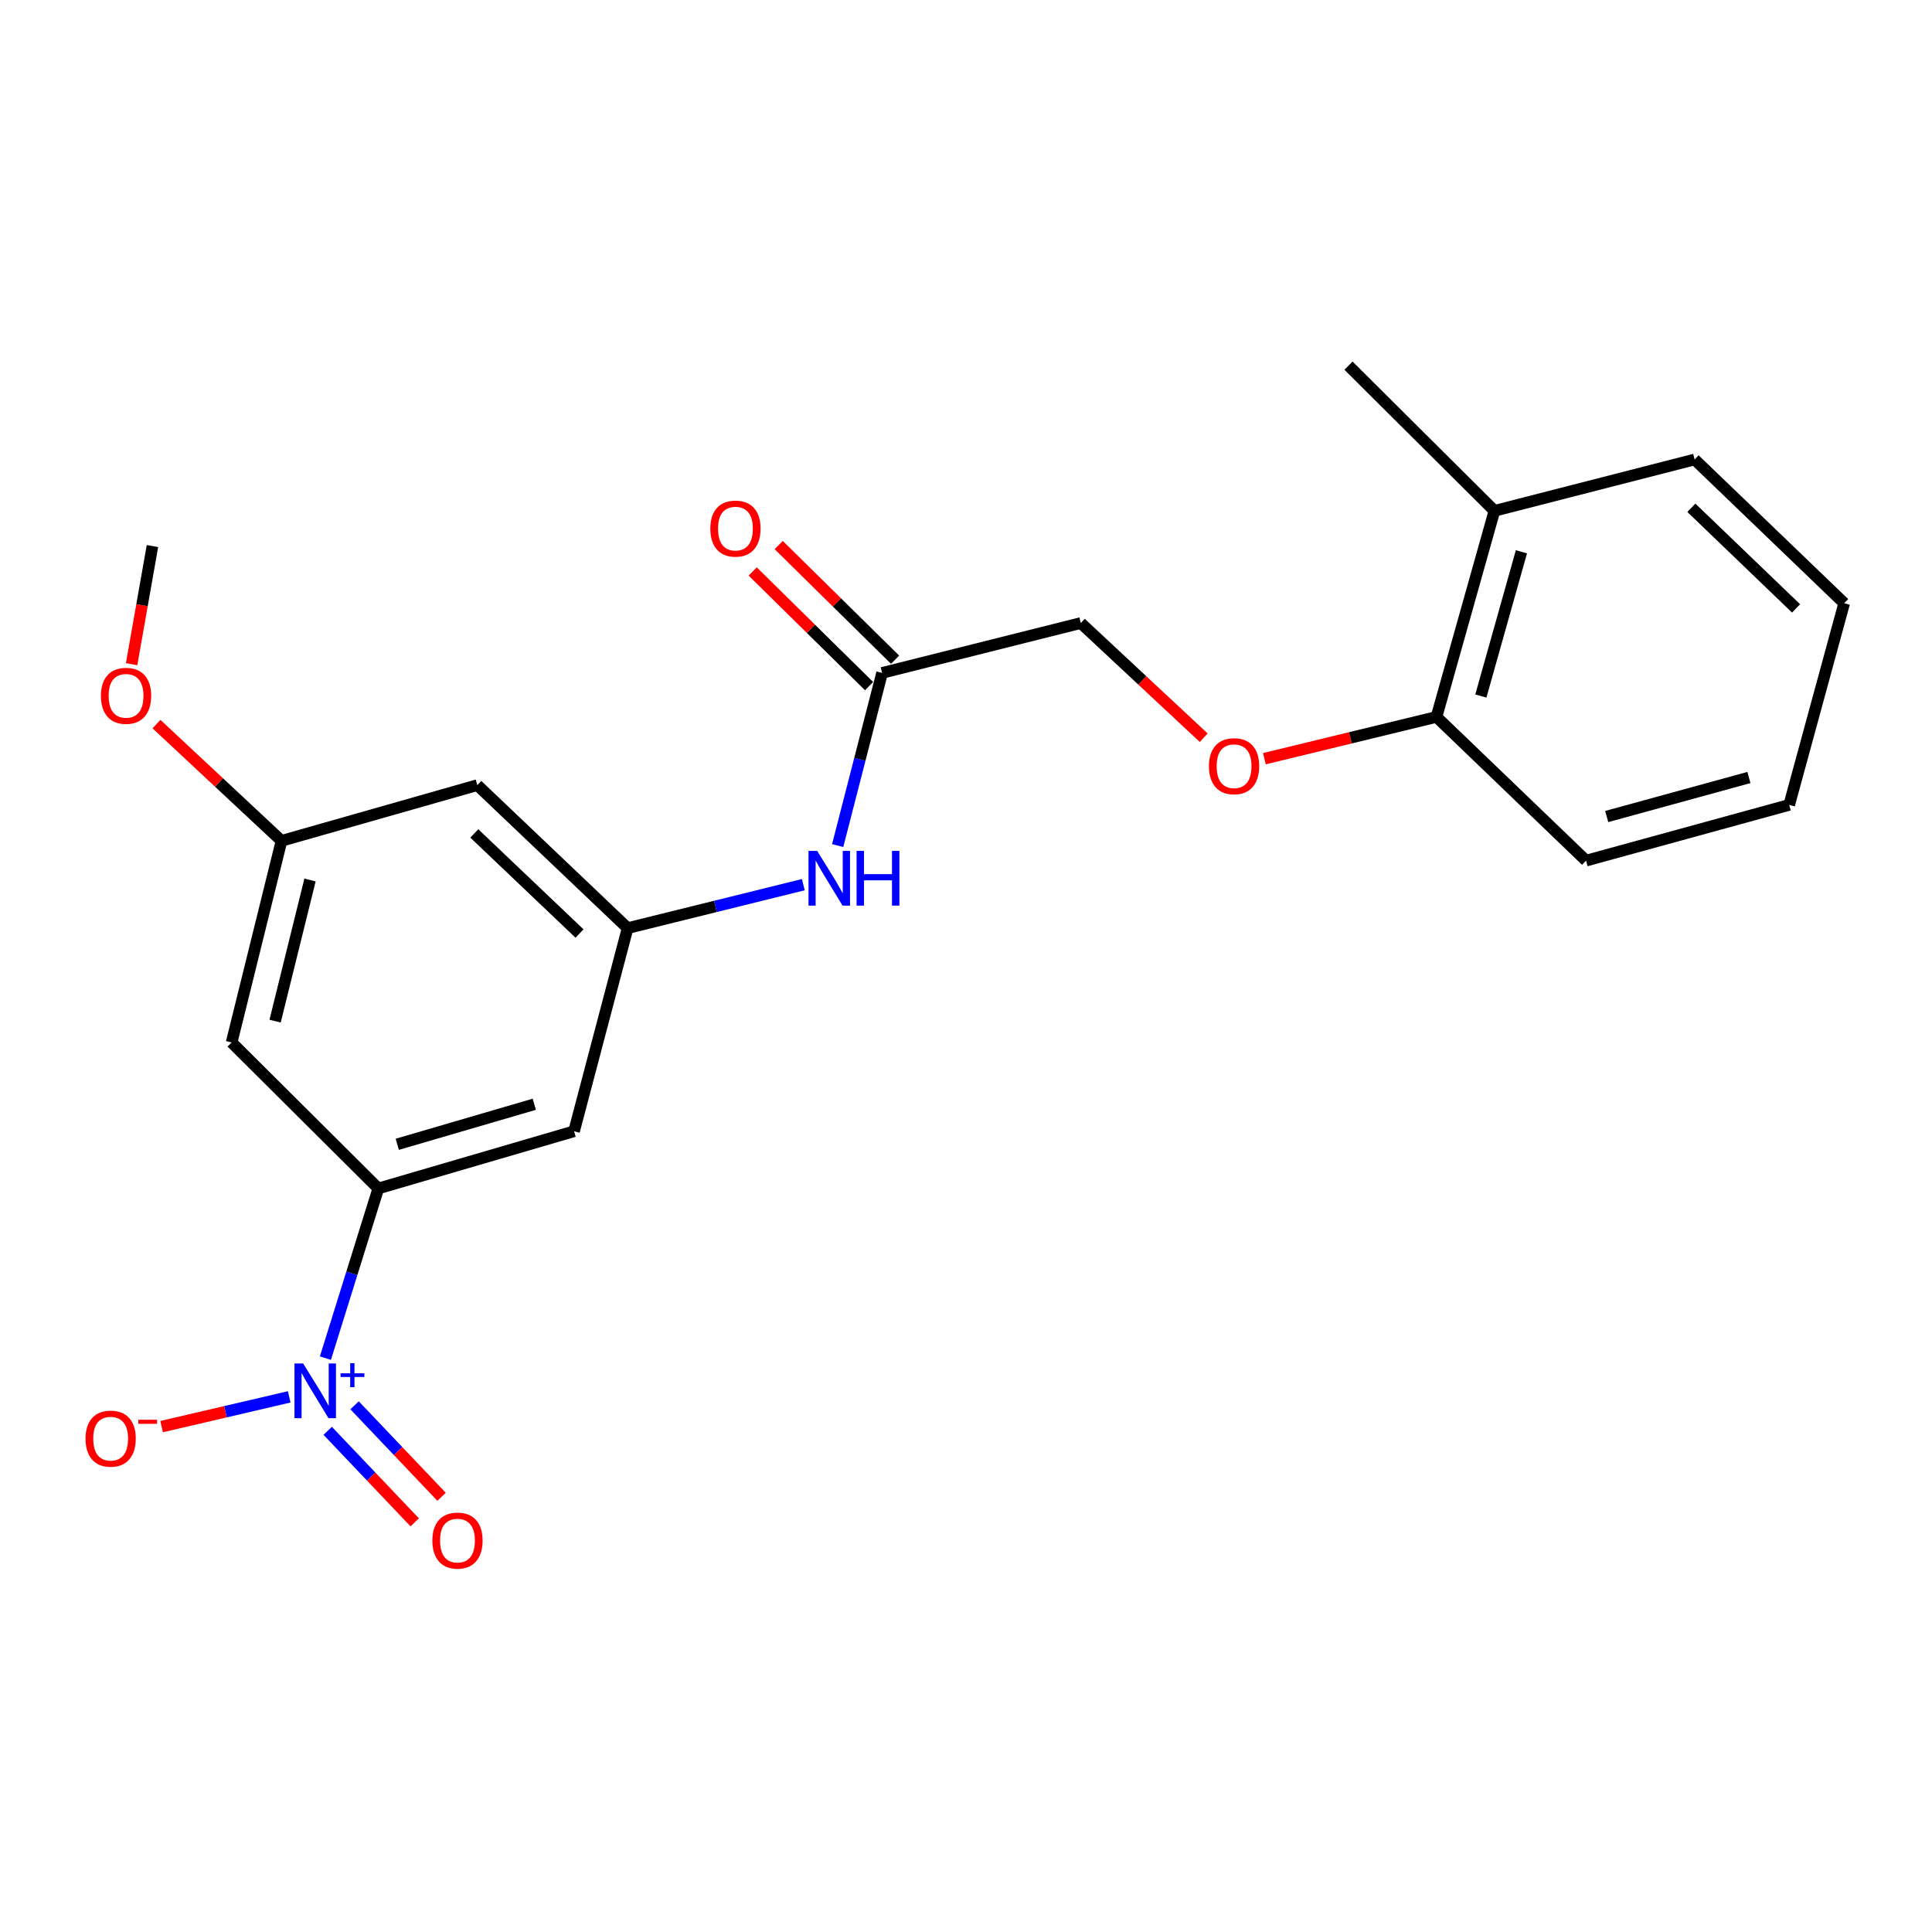 <?xml version='1.0' encoding='iso-8859-1'?>
<svg version='1.1' baseProfile='full'
              xmlns='http://www.w3.org/2000/svg'
                      xmlns:rdkit='http://www.rdkit.org/xml'
                      xmlns:xlink='http://www.w3.org/1999/xlink'
                  xml:space='preserve'
width='1000px' height='1000px' viewBox='0 0 1000 1000'>
<!-- END OF HEADER -->
<rect style='opacity:1.0;fill:#FFFFFF;stroke:none' width='1000' height='1000' x='0' y='0'> </rect>
<path class='bond-0' d='M 168.428,702.978 L 182.122,659.062' style='fill:none;fill-rule:evenodd;stroke:#0000FF;stroke-width:6px;stroke-linecap:butt;stroke-linejoin:miter;stroke-opacity:1' />
<path class='bond-0' d='M 182.122,659.062 L 195.816,615.146' style='fill:none;fill-rule:evenodd;stroke:#000000;stroke-width:6px;stroke-linecap:butt;stroke-linejoin:miter;stroke-opacity:1' />
<path class='bond-6' d='M 149.699,723.017 L 116.676,730.713' style='fill:none;fill-rule:evenodd;stroke:#0000FF;stroke-width:6px;stroke-linecap:butt;stroke-linejoin:miter;stroke-opacity:1' />
<path class='bond-6' d='M 116.676,730.713 L 83.652,738.409' style='fill:none;fill-rule:evenodd;stroke:#FF0000;stroke-width:6px;stroke-linecap:butt;stroke-linejoin:miter;stroke-opacity:1' />
<path class='bond-7' d='M 169.617,740.596 L 192.135,764.278' style='fill:none;fill-rule:evenodd;stroke:#0000FF;stroke-width:6px;stroke-linecap:butt;stroke-linejoin:miter;stroke-opacity:1' />
<path class='bond-7' d='M 192.135,764.278 L 214.653,787.96' style='fill:none;fill-rule:evenodd;stroke:#FF0000;stroke-width:6px;stroke-linecap:butt;stroke-linejoin:miter;stroke-opacity:1' />
<path class='bond-7' d='M 183.521,727.375 L 206.039,751.057' style='fill:none;fill-rule:evenodd;stroke:#0000FF;stroke-width:6px;stroke-linecap:butt;stroke-linejoin:miter;stroke-opacity:1' />
<path class='bond-7' d='M 206.039,751.057 L 228.557,774.739' style='fill:none;fill-rule:evenodd;stroke:#FF0000;stroke-width:6px;stroke-linecap:butt;stroke-linejoin:miter;stroke-opacity:1' />
<path class='bond-2' d='M 195.816,615.146 L 297.13,585.535' style='fill:none;fill-rule:evenodd;stroke:#000000;stroke-width:6px;stroke-linecap:butt;stroke-linejoin:miter;stroke-opacity:1' />
<path class='bond-2' d='M 205.631,592.288 L 276.551,571.561' style='fill:none;fill-rule:evenodd;stroke:#000000;stroke-width:6px;stroke-linecap:butt;stroke-linejoin:miter;stroke-opacity:1' />
<path class='bond-3' d='M 195.816,615.146 L 119.892,539.584' style='fill:none;fill-rule:evenodd;stroke:#000000;stroke-width:6px;stroke-linecap:butt;stroke-linejoin:miter;stroke-opacity:1' />
<path class='bond-1' d='M 324.854,480.395 L 297.13,585.535' style='fill:none;fill-rule:evenodd;stroke:#000000;stroke-width:6px;stroke-linecap:butt;stroke-linejoin:miter;stroke-opacity:1' />
<path class='bond-4' d='M 324.854,480.395 L 370.327,469.147' style='fill:none;fill-rule:evenodd;stroke:#000000;stroke-width:6px;stroke-linecap:butt;stroke-linejoin:miter;stroke-opacity:1' />
<path class='bond-4' d='M 370.327,469.147 L 415.799,457.9' style='fill:none;fill-rule:evenodd;stroke:#0000FF;stroke-width:6px;stroke-linecap:butt;stroke-linejoin:miter;stroke-opacity:1' />
<path class='bond-22' d='M 324.854,480.395 L 247.054,406.379' style='fill:none;fill-rule:evenodd;stroke:#000000;stroke-width:6px;stroke-linecap:butt;stroke-linejoin:miter;stroke-opacity:1' />
<path class='bond-22' d='M 299.96,483.193 L 245.5,431.381' style='fill:none;fill-rule:evenodd;stroke:#000000;stroke-width:6px;stroke-linecap:butt;stroke-linejoin:miter;stroke-opacity:1' />
<path class='bond-9' d='M 119.892,539.584 L 145.708,435.222' style='fill:none;fill-rule:evenodd;stroke:#000000;stroke-width:6px;stroke-linecap:butt;stroke-linejoin:miter;stroke-opacity:1' />
<path class='bond-9' d='M 142.39,528.537 L 160.461,455.483' style='fill:none;fill-rule:evenodd;stroke:#000000;stroke-width:6px;stroke-linecap:butt;stroke-linejoin:miter;stroke-opacity:1' />
<path class='bond-5' d='M 433.576,437.675 L 445.072,392.986' style='fill:none;fill-rule:evenodd;stroke:#0000FF;stroke-width:6px;stroke-linecap:butt;stroke-linejoin:miter;stroke-opacity:1' />
<path class='bond-5' d='M 445.072,392.986 L 456.568,348.298' style='fill:none;fill-rule:evenodd;stroke:#000000;stroke-width:6px;stroke-linecap:butt;stroke-linejoin:miter;stroke-opacity:1' />
<path class='bond-12' d='M 463.3,341.464 L 433.18,311.792' style='fill:none;fill-rule:evenodd;stroke:#000000;stroke-width:6px;stroke-linecap:butt;stroke-linejoin:miter;stroke-opacity:1' />
<path class='bond-12' d='M 433.18,311.792 L 403.061,282.121' style='fill:none;fill-rule:evenodd;stroke:#FF0000;stroke-width:6px;stroke-linecap:butt;stroke-linejoin:miter;stroke-opacity:1' />
<path class='bond-12' d='M 449.835,355.132 L 419.716,325.46' style='fill:none;fill-rule:evenodd;stroke:#000000;stroke-width:6px;stroke-linecap:butt;stroke-linejoin:miter;stroke-opacity:1' />
<path class='bond-12' d='M 419.716,325.46 L 389.596,295.789' style='fill:none;fill-rule:evenodd;stroke:#FF0000;stroke-width:6px;stroke-linecap:butt;stroke-linejoin:miter;stroke-opacity:1' />
<path class='bond-14' d='M 456.568,348.298 L 559.427,322.482' style='fill:none;fill-rule:evenodd;stroke:#000000;stroke-width:6px;stroke-linecap:butt;stroke-linejoin:miter;stroke-opacity:1' />
<path class='bond-8' d='M 247.054,406.379 L 145.708,435.222' style='fill:none;fill-rule:evenodd;stroke:#000000;stroke-width:6px;stroke-linecap:butt;stroke-linejoin:miter;stroke-opacity:1' />
<path class='bond-15' d='M 145.708,435.222 L 113.352,405.004' style='fill:none;fill-rule:evenodd;stroke:#000000;stroke-width:6px;stroke-linecap:butt;stroke-linejoin:miter;stroke-opacity:1' />
<path class='bond-15' d='M 113.352,405.004 L 80.996,374.787' style='fill:none;fill-rule:evenodd;stroke:#FF0000;stroke-width:6px;stroke-linecap:butt;stroke-linejoin:miter;stroke-opacity:1' />
<path class='bond-10' d='M 623.039,381.845 L 591.233,352.163' style='fill:none;fill-rule:evenodd;stroke:#FF0000;stroke-width:6px;stroke-linecap:butt;stroke-linejoin:miter;stroke-opacity:1' />
<path class='bond-10' d='M 591.233,352.163 L 559.427,322.482' style='fill:none;fill-rule:evenodd;stroke:#000000;stroke-width:6px;stroke-linecap:butt;stroke-linejoin:miter;stroke-opacity:1' />
<path class='bond-11' d='M 654.446,392.698 L 698.983,381.887' style='fill:none;fill-rule:evenodd;stroke:#FF0000;stroke-width:6px;stroke-linecap:butt;stroke-linejoin:miter;stroke-opacity:1' />
<path class='bond-11' d='M 698.983,381.887 L 743.519,371.076' style='fill:none;fill-rule:evenodd;stroke:#000000;stroke-width:6px;stroke-linecap:butt;stroke-linejoin:miter;stroke-opacity:1' />
<path class='bond-13' d='M 743.519,371.076 L 773.513,264.411' style='fill:none;fill-rule:evenodd;stroke:#000000;stroke-width:6px;stroke-linecap:butt;stroke-linejoin:miter;stroke-opacity:1' />
<path class='bond-13' d='M 766.488,360.27 L 787.484,285.605' style='fill:none;fill-rule:evenodd;stroke:#000000;stroke-width:6px;stroke-linecap:butt;stroke-linejoin:miter;stroke-opacity:1' />
<path class='bond-16' d='M 743.519,371.076 L 820.935,445.465' style='fill:none;fill-rule:evenodd;stroke:#000000;stroke-width:6px;stroke-linecap:butt;stroke-linejoin:miter;stroke-opacity:1' />
<path class='bond-17' d='M 773.513,264.411 L 697.973,189.265' style='fill:none;fill-rule:evenodd;stroke:#000000;stroke-width:6px;stroke-linecap:butt;stroke-linejoin:miter;stroke-opacity:1' />
<path class='bond-18' d='M 773.513,264.411 L 877.129,237.828' style='fill:none;fill-rule:evenodd;stroke:#000000;stroke-width:6px;stroke-linecap:butt;stroke-linejoin:miter;stroke-opacity:1' />
<path class='bond-19' d='M 68.118,343.79 L 73.513,313.214' style='fill:none;fill-rule:evenodd;stroke:#FF0000;stroke-width:6px;stroke-linecap:butt;stroke-linejoin:miter;stroke-opacity:1' />
<path class='bond-19' d='M 73.513,313.214 L 78.909,282.638' style='fill:none;fill-rule:evenodd;stroke:#000000;stroke-width:6px;stroke-linecap:butt;stroke-linejoin:miter;stroke-opacity:1' />
<path class='bond-21' d='M 820.935,445.465 L 926.086,416.611' style='fill:none;fill-rule:evenodd;stroke:#000000;stroke-width:6px;stroke-linecap:butt;stroke-linejoin:miter;stroke-opacity:1' />
<path class='bond-21' d='M 831.63,422.635 L 905.236,402.437' style='fill:none;fill-rule:evenodd;stroke:#000000;stroke-width:6px;stroke-linecap:butt;stroke-linejoin:miter;stroke-opacity:1' />
<path class='bond-23' d='M 877.129,237.828 L 954.545,312.238' style='fill:none;fill-rule:evenodd;stroke:#000000;stroke-width:6px;stroke-linecap:butt;stroke-linejoin:miter;stroke-opacity:1' />
<path class='bond-23' d='M 875.446,262.822 L 929.638,314.909' style='fill:none;fill-rule:evenodd;stroke:#000000;stroke-width:6px;stroke-linecap:butt;stroke-linejoin:miter;stroke-opacity:1' />
<path class='bond-20' d='M 954.545,312.238 L 926.086,416.611' style='fill:none;fill-rule:evenodd;stroke:#000000;stroke-width:6px;stroke-linecap:butt;stroke-linejoin:miter;stroke-opacity:1' />
<path  class='atom-0' d='M 156.897 705.721
L 166.177 720.721
Q 167.097 722.201, 168.577 724.881
Q 170.057 727.561, 170.137 727.721
L 170.137 705.721
L 173.897 705.721
L 173.897 734.041
L 170.017 734.041
L 160.057 717.641
Q 158.897 715.721, 157.657 713.521
Q 156.457 711.321, 156.097 710.641
L 156.097 734.041
L 152.417 734.041
L 152.417 705.721
L 156.897 705.721
' fill='#0000FF'/>
<path  class='atom-0' d='M 176.273 710.826
L 181.263 710.826
L 181.263 705.572
L 183.48 705.572
L 183.48 710.826
L 188.602 710.826
L 188.602 712.727
L 183.48 712.727
L 183.48 718.007
L 181.263 718.007
L 181.263 712.727
L 176.273 712.727
L 176.273 710.826
' fill='#0000FF'/>
<path  class='atom-5' d='M 422.967 440.419
L 432.247 455.419
Q 433.167 456.899, 434.647 459.579
Q 436.127 462.259, 436.207 462.419
L 436.207 440.419
L 439.967 440.419
L 439.967 468.739
L 436.087 468.739
L 426.127 452.339
Q 424.967 450.419, 423.727 448.219
Q 422.527 446.019, 422.167 445.339
L 422.167 468.739
L 418.487 468.739
L 418.487 440.419
L 422.967 440.419
' fill='#0000FF'/>
<path  class='atom-5' d='M 443.367 440.419
L 447.207 440.419
L 447.207 452.459
L 461.687 452.459
L 461.687 440.419
L 465.527 440.419
L 465.527 468.739
L 461.687 468.739
L 461.687 455.659
L 447.207 455.659
L 447.207 468.739
L 443.367 468.739
L 443.367 440.419
' fill='#0000FF'/>
<path  class='atom-7' d='M 44.271 744.637
Q 44.271 737.837, 47.631 734.037
Q 50.991 730.237, 57.271 730.237
Q 63.551 730.237, 66.911 734.037
Q 70.271 737.837, 70.271 744.637
Q 70.271 751.517, 66.871 755.437
Q 63.471 759.317, 57.271 759.317
Q 51.031 759.317, 47.631 755.437
Q 44.271 751.557, 44.271 744.637
M 57.271 756.117
Q 61.591 756.117, 63.911 753.237
Q 66.271 750.317, 66.271 744.637
Q 66.271 739.077, 63.911 736.277
Q 61.591 733.437, 57.271 733.437
Q 52.951 733.437, 50.591 736.237
Q 48.271 739.037, 48.271 744.637
Q 48.271 750.357, 50.591 753.237
Q 52.951 756.117, 57.271 756.117
' fill='#FF0000'/>
<path  class='atom-7' d='M 71.591 734.859
L 81.28 734.859
L 81.28 736.971
L 71.591 736.971
L 71.591 734.859
' fill='#FF0000'/>
<path  class='atom-8' d='M 223.79 797.399
Q 223.79 790.599, 227.15 786.799
Q 230.51 782.999, 236.79 782.999
Q 243.07 782.999, 246.43 786.799
Q 249.79 790.599, 249.79 797.399
Q 249.79 804.279, 246.39 808.199
Q 242.99 812.079, 236.79 812.079
Q 230.55 812.079, 227.15 808.199
Q 223.79 804.319, 223.79 797.399
M 236.79 808.879
Q 241.11 808.879, 243.43 805.999
Q 245.79 803.079, 245.79 797.399
Q 245.79 791.839, 243.43 789.039
Q 241.11 786.199, 236.79 786.199
Q 232.47 786.199, 230.11 788.999
Q 227.79 791.799, 227.79 797.399
Q 227.79 803.119, 230.11 805.999
Q 232.47 808.879, 236.79 808.879
' fill='#FF0000'/>
<path  class='atom-11' d='M 625.751 396.588
Q 625.751 389.788, 629.111 385.988
Q 632.471 382.188, 638.751 382.188
Q 645.031 382.188, 648.391 385.988
Q 651.751 389.788, 651.751 396.588
Q 651.751 403.468, 648.351 407.388
Q 644.951 411.268, 638.751 411.268
Q 632.511 411.268, 629.111 407.388
Q 625.751 403.508, 625.751 396.588
M 638.751 408.068
Q 643.071 408.068, 645.391 405.188
Q 647.751 402.268, 647.751 396.588
Q 647.751 391.028, 645.391 388.228
Q 643.071 385.388, 638.751 385.388
Q 634.431 385.388, 632.071 388.188
Q 629.751 390.988, 629.751 396.588
Q 629.751 402.308, 632.071 405.188
Q 634.431 408.068, 638.751 408.068
' fill='#FF0000'/>
<path  class='atom-13' d='M 367.665 273.605
Q 367.665 266.805, 371.025 263.005
Q 374.385 259.205, 380.665 259.205
Q 386.945 259.205, 390.305 263.005
Q 393.665 266.805, 393.665 273.605
Q 393.665 280.485, 390.265 284.405
Q 386.865 288.285, 380.665 288.285
Q 374.425 288.285, 371.025 284.405
Q 367.665 280.525, 367.665 273.605
M 380.665 285.085
Q 384.985 285.085, 387.305 282.205
Q 389.665 279.285, 389.665 273.605
Q 389.665 268.045, 387.305 265.245
Q 384.985 262.405, 380.665 262.405
Q 376.345 262.405, 373.985 265.205
Q 371.665 268.005, 371.665 273.605
Q 371.665 279.325, 373.985 282.205
Q 376.345 285.085, 380.665 285.085
' fill='#FF0000'/>
<path  class='atom-16' d='M 52.244 360.156
Q 52.244 353.356, 55.604 349.556
Q 58.964 345.756, 65.244 345.756
Q 71.524 345.756, 74.884 349.556
Q 78.244 353.356, 78.244 360.156
Q 78.244 367.036, 74.844 370.956
Q 71.444 374.836, 65.244 374.836
Q 59.004 374.836, 55.604 370.956
Q 52.244 367.076, 52.244 360.156
M 65.244 371.636
Q 69.564 371.636, 71.884 368.756
Q 74.244 365.836, 74.244 360.156
Q 74.244 354.596, 71.884 351.796
Q 69.564 348.956, 65.244 348.956
Q 60.924 348.956, 58.564 351.756
Q 56.244 354.556, 56.244 360.156
Q 56.244 365.876, 58.564 368.756
Q 60.924 371.636, 65.244 371.636
' fill='#FF0000'/>
</svg>
